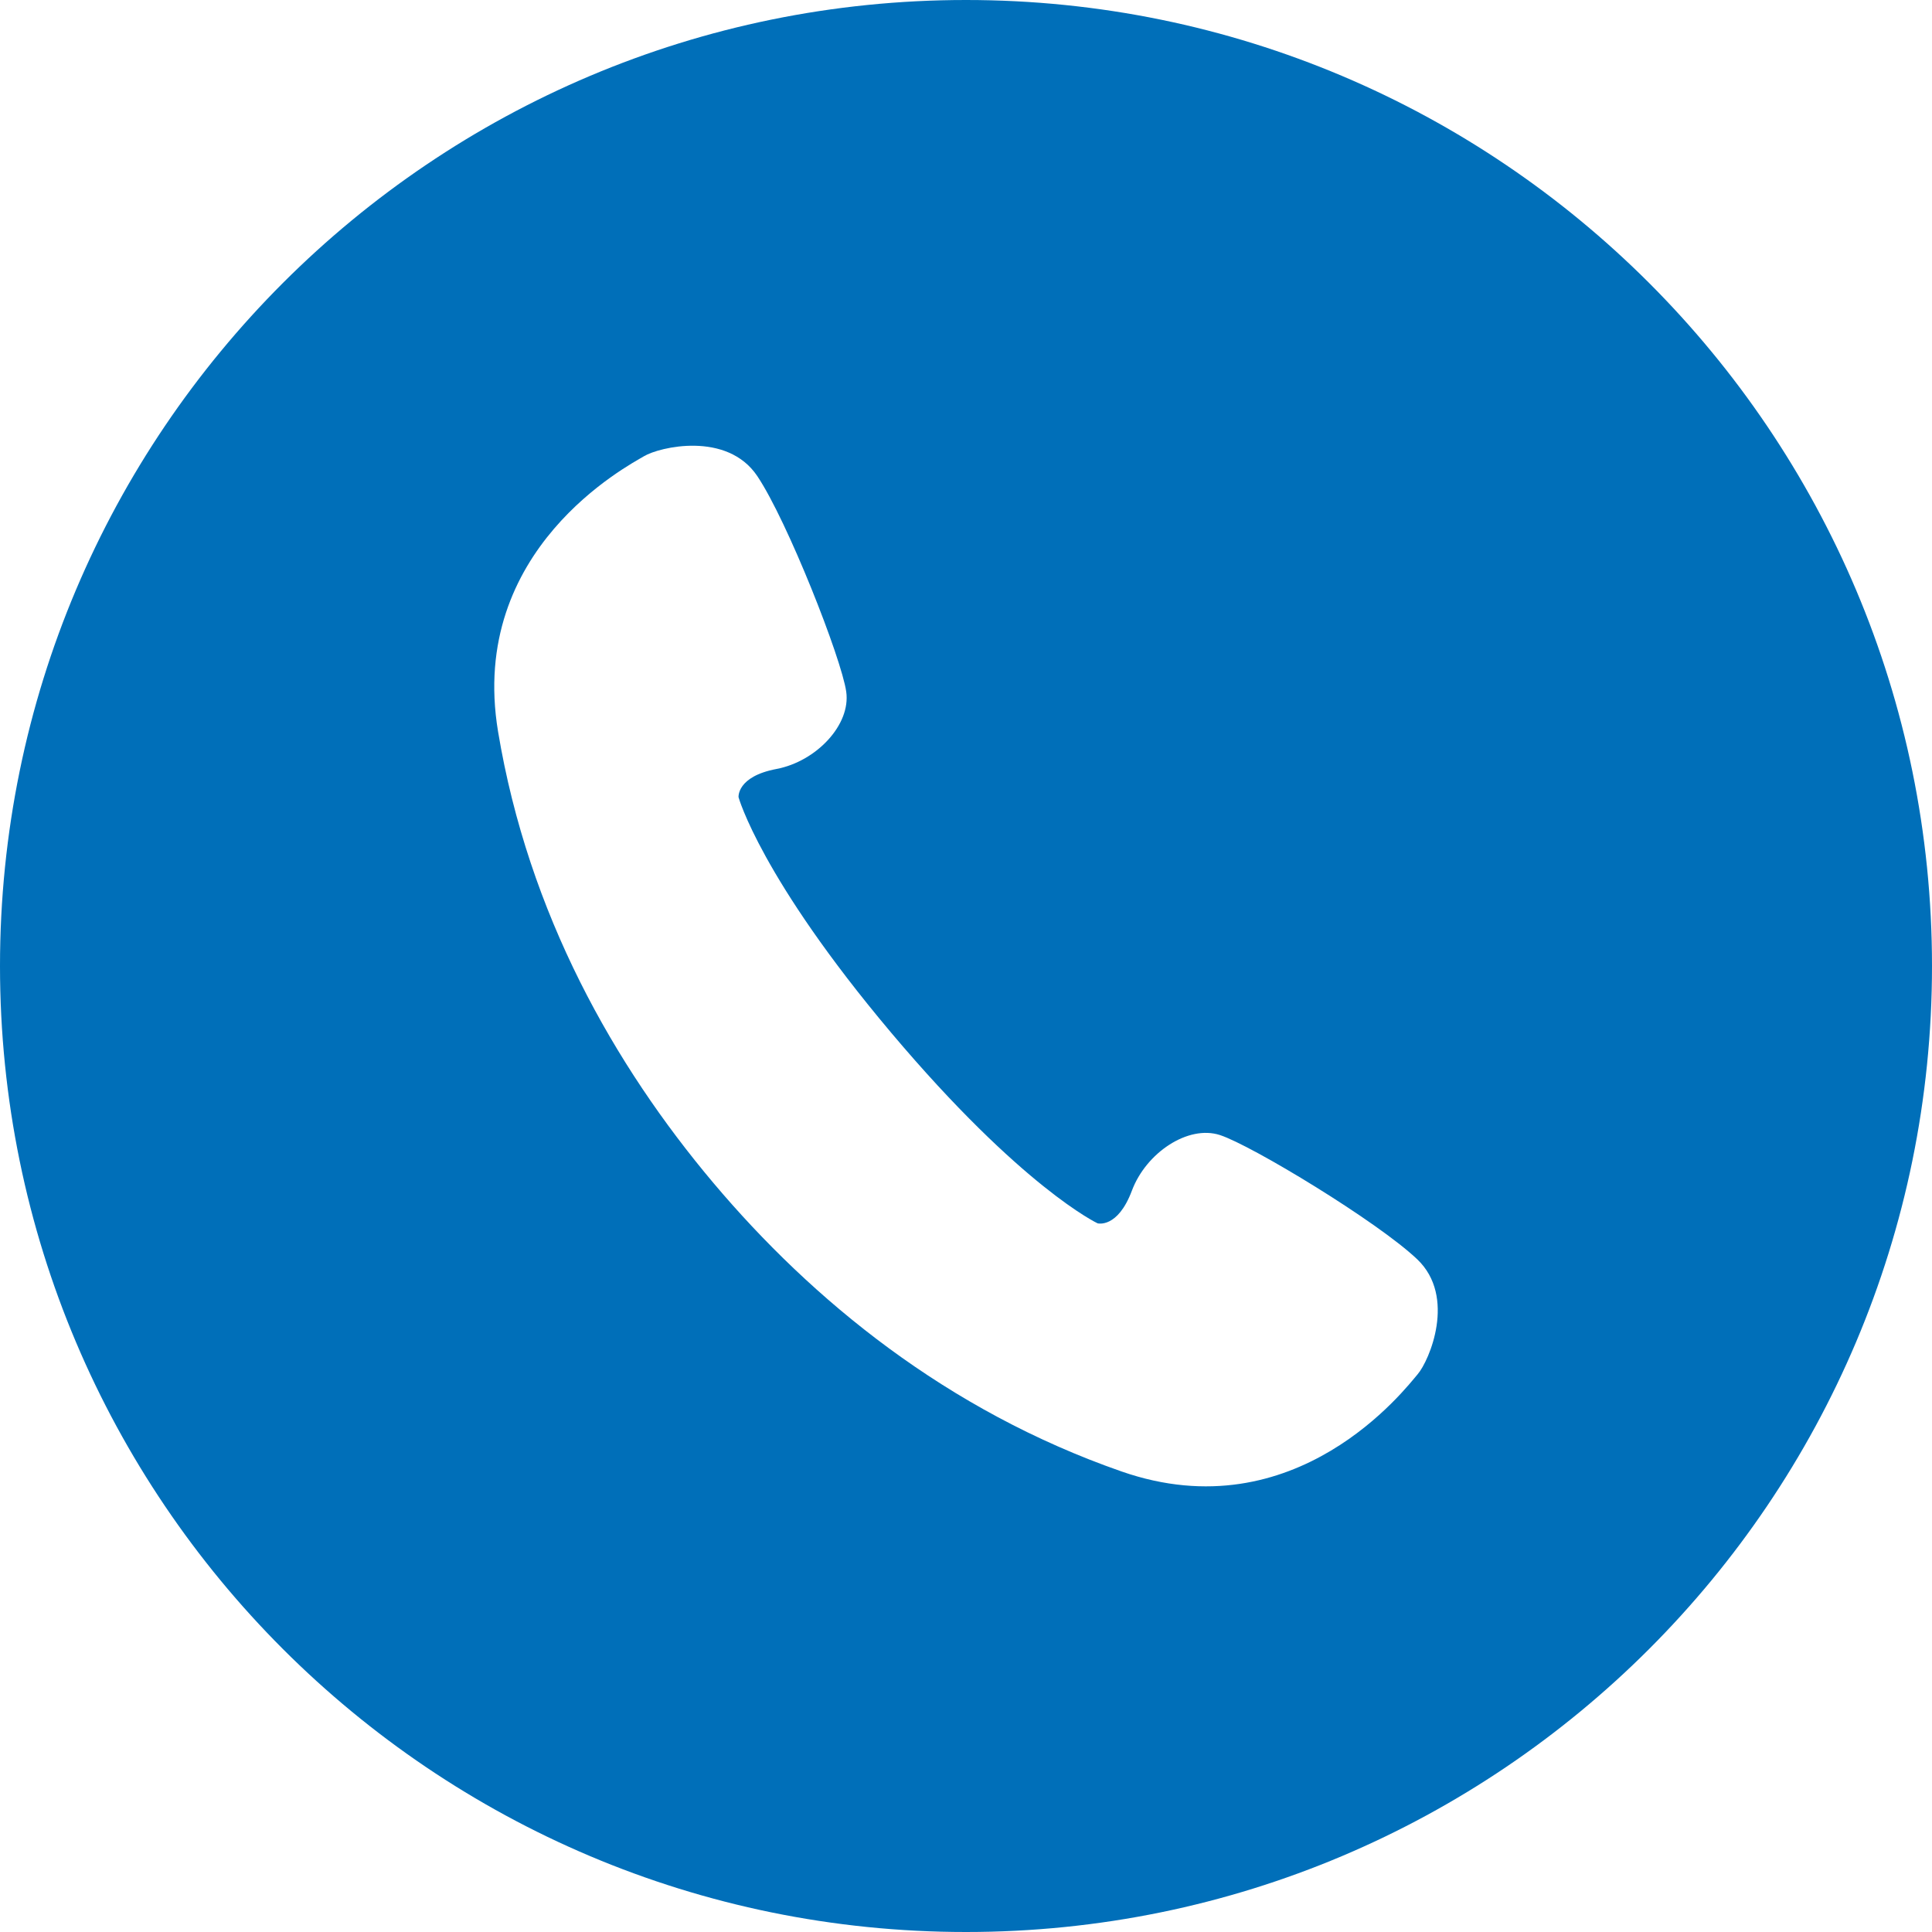 <?xml version="1.0" encoding="utf-8"?>
<!-- Generator: Adobe Illustrator 15.1.0, SVG Export Plug-In . SVG Version: 6.00 Build 0)  -->
<!DOCTYPE svg PUBLIC "-//W3C//DTD SVG 1.1//EN" "http://www.w3.org/Graphics/SVG/1.1/DTD/svg11.dtd">
<svg version="1.1" id="_x32_" xmlns="http://www.w3.org/2000/svg" xmlns:xlink="http://www.w3.org/1999/xlink" x="0px" y="0px"
	 width="48px" height="48px" viewBox="488 360 48 48" enable-background="new 488 360 48 48" xml:space="preserve">
<g>
	<path fill="#006FB9" d="M512,360c-13.254,0-24,10.745-24,24s10.746,24,24,24c13.255,0,24-10.745,24-24S525.255,360,512,360z
		 M523.221,394.143c-0.29,0.338-3.017,3.927-7.357,2.415c-4.341-1.512-7.687-4.257-10.142-7.171
		c-2.457-2.916-4.594-6.677-5.348-11.212c-0.753-4.534,3.245-6.612,3.627-6.841c0.382-0.229,2.06-0.627,2.813,0.493
		c0.751,1.12,2.092,4.532,2.21,5.356c0.119,0.823-0.743,1.734-1.733,1.922c-0.992,0.188-0.942,0.702-0.942,0.702
		s0.551,2.003,3.795,5.854c3.246,3.85,5.125,4.732,5.125,4.732s0.497,0.136,0.852-0.81c0.353-0.944,1.397-1.64,2.188-1.383
		s3.926,2.157,4.903,3.088C524.188,392.219,523.512,393.805,523.221,394.143z"/>
</g>
</svg>
